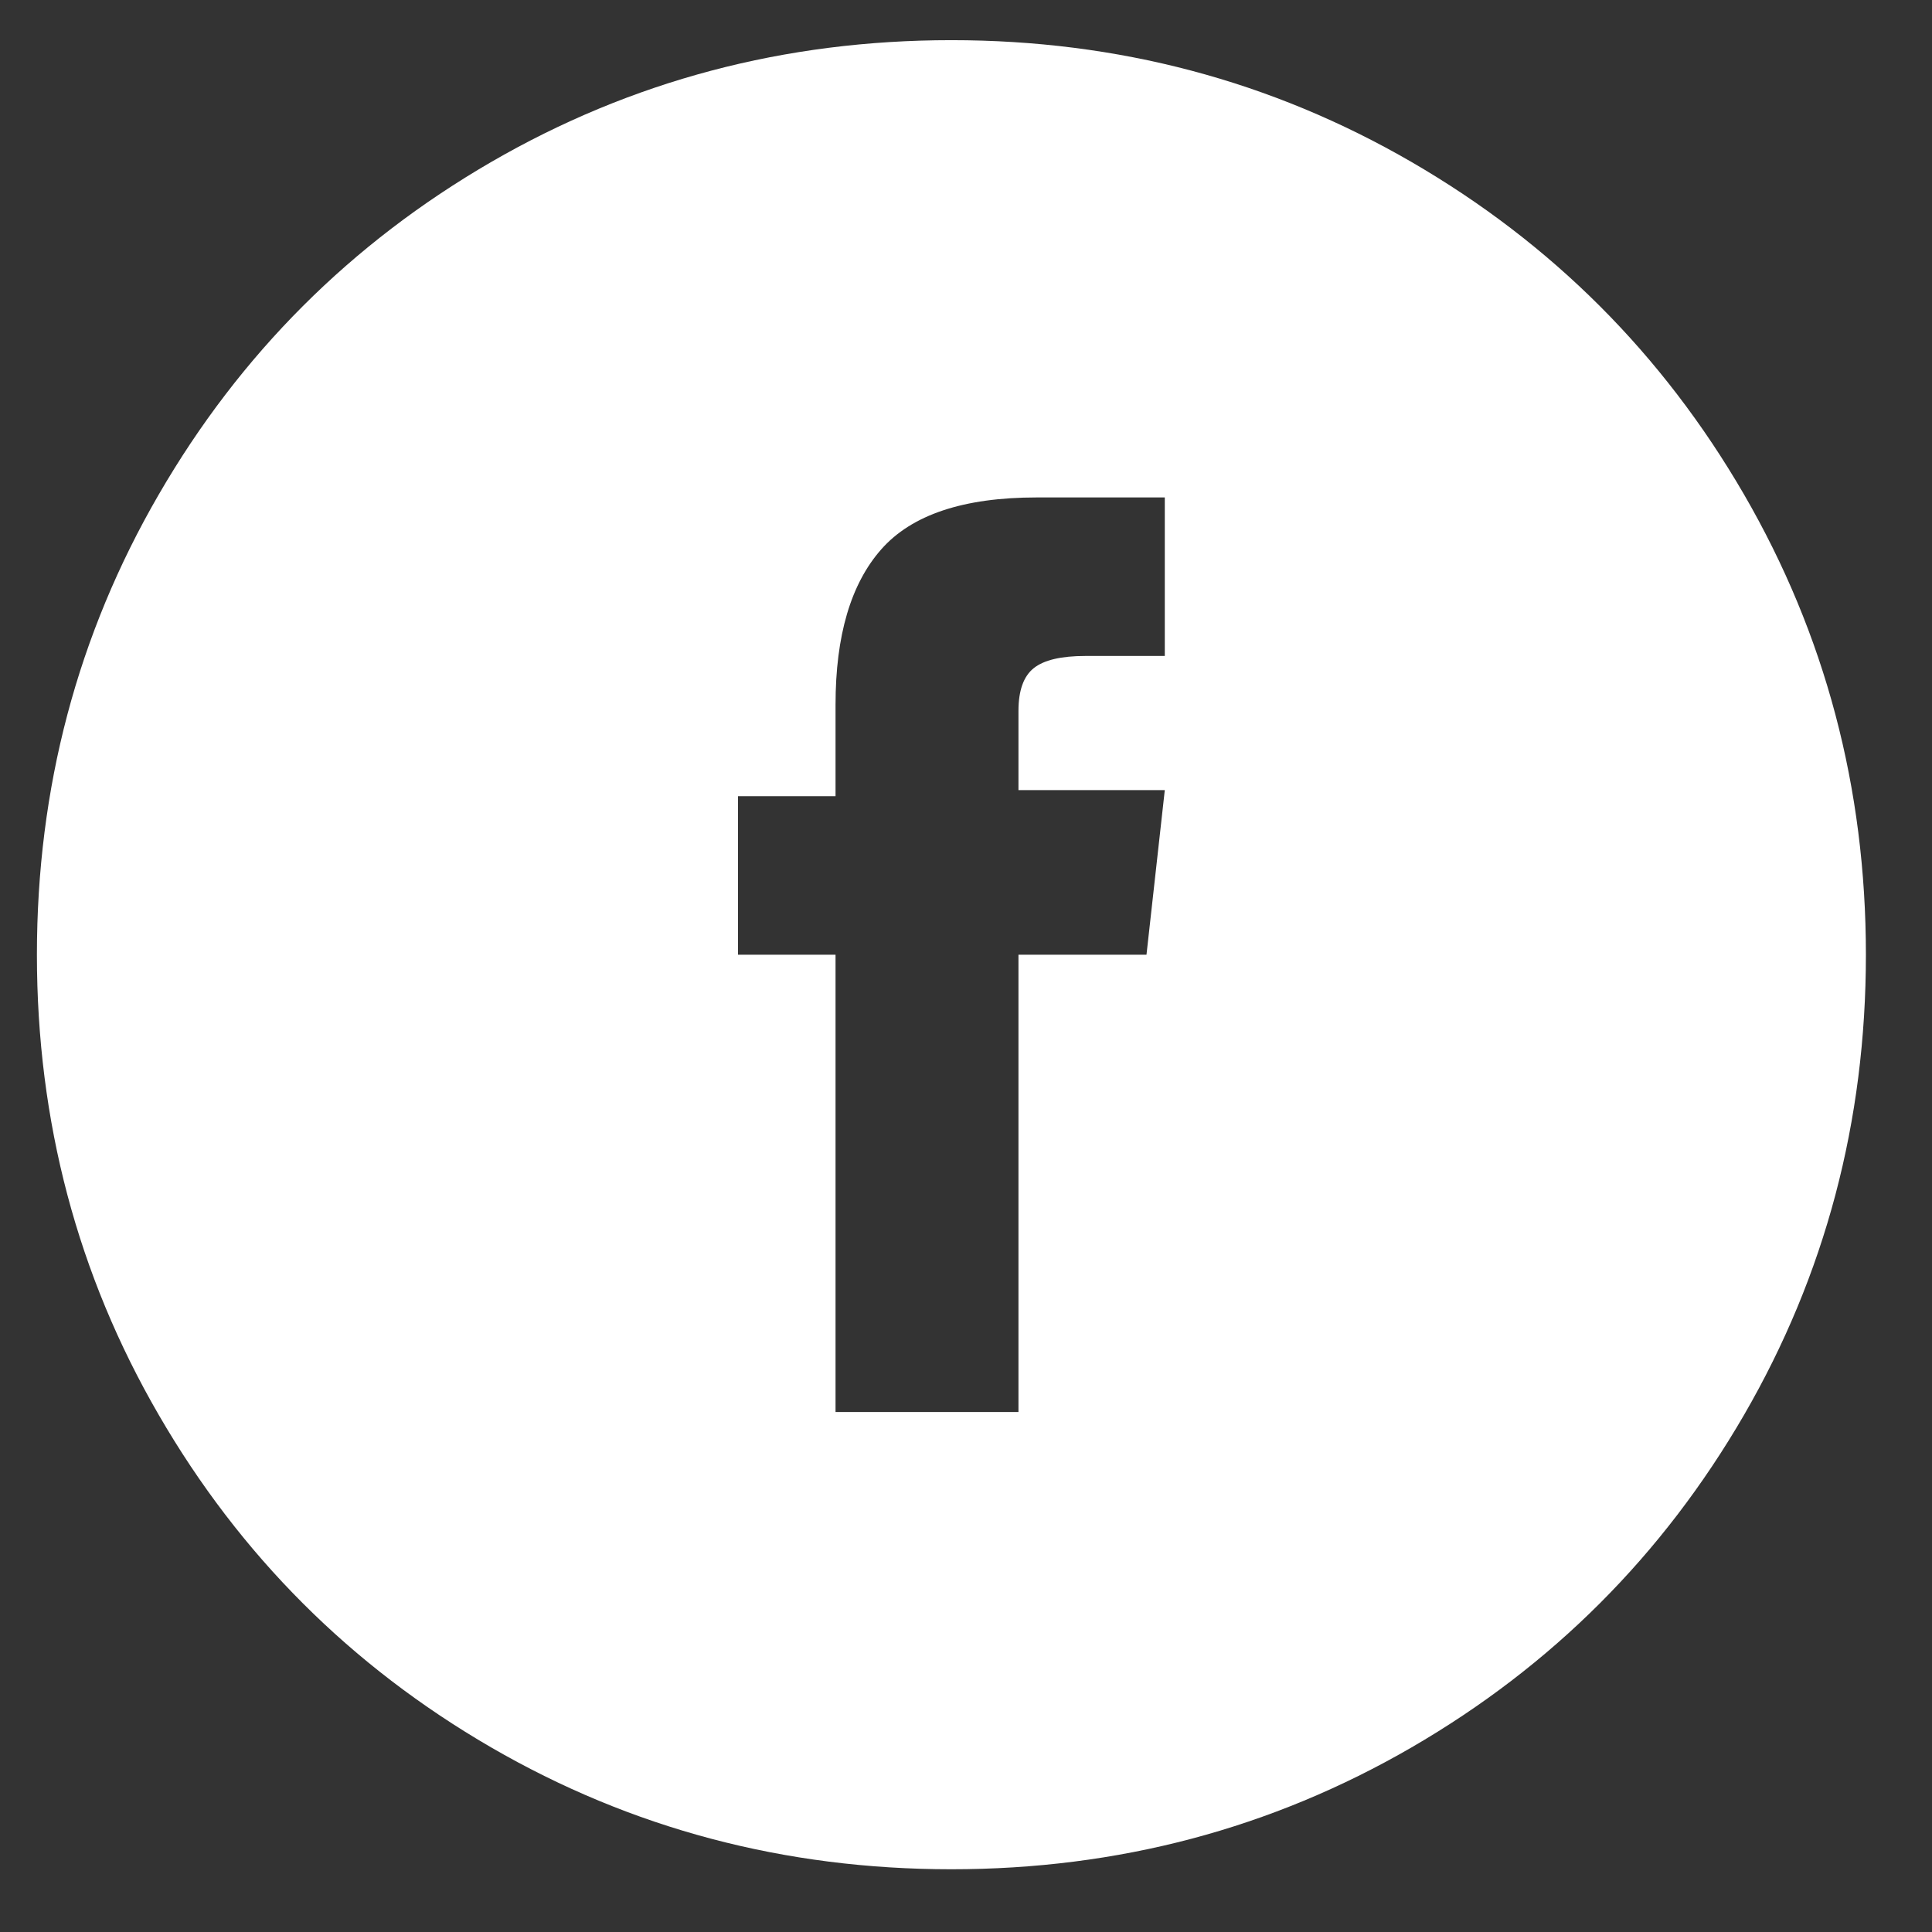<svg width="19" height="19" viewBox="0 0 19 19" fill="none" xmlns="http://www.w3.org/2000/svg">
<rect x="0" y="0" width="19" height="19" fill="#333333" stroke="none"/>
<g clip-path="url(#clip0_676_944)">
<path d="M11.455 6.451H10.675C10.435 6.451 10.266 6.491 10.166 6.571C10.066 6.651 10.016 6.791 10.016 6.991V7.77H11.455L11.275 9.389H10.016V13.886H8.217V9.389H7.258V7.83H8.217V6.931C8.217 6.251 8.367 5.742 8.667 5.402C8.967 5.062 9.476 4.892 10.196 4.892H11.455V6.451ZM9.356 0.395C7.717 0.395 6.208 0.795 4.829 1.594C3.45 2.394 2.361 3.483 1.562 4.862C0.762 6.241 0.363 7.75 0.363 9.389C0.363 11.028 0.762 12.537 1.562 13.916C2.361 15.295 3.45 16.384 4.829 17.184C6.208 17.983 7.717 18.383 9.356 18.383C10.995 18.383 12.504 17.983 13.883 17.184C15.262 16.384 16.351 15.295 17.151 13.916C17.95 12.537 18.35 11.028 18.35 9.389C18.35 7.75 17.95 6.241 17.151 4.862C16.351 3.483 15.262 2.394 13.883 1.594C12.504 0.795 10.995 0.395 9.356 0.395Z" fill="white"/>
</g>
<defs>
<clipPath id="clip0_676_944">
<rect width="17.988" height="17.988" fill="white" transform="matrix(1 0 0 -1 0.363 18.383)"/>
</clipPath>
</defs>
</svg>

